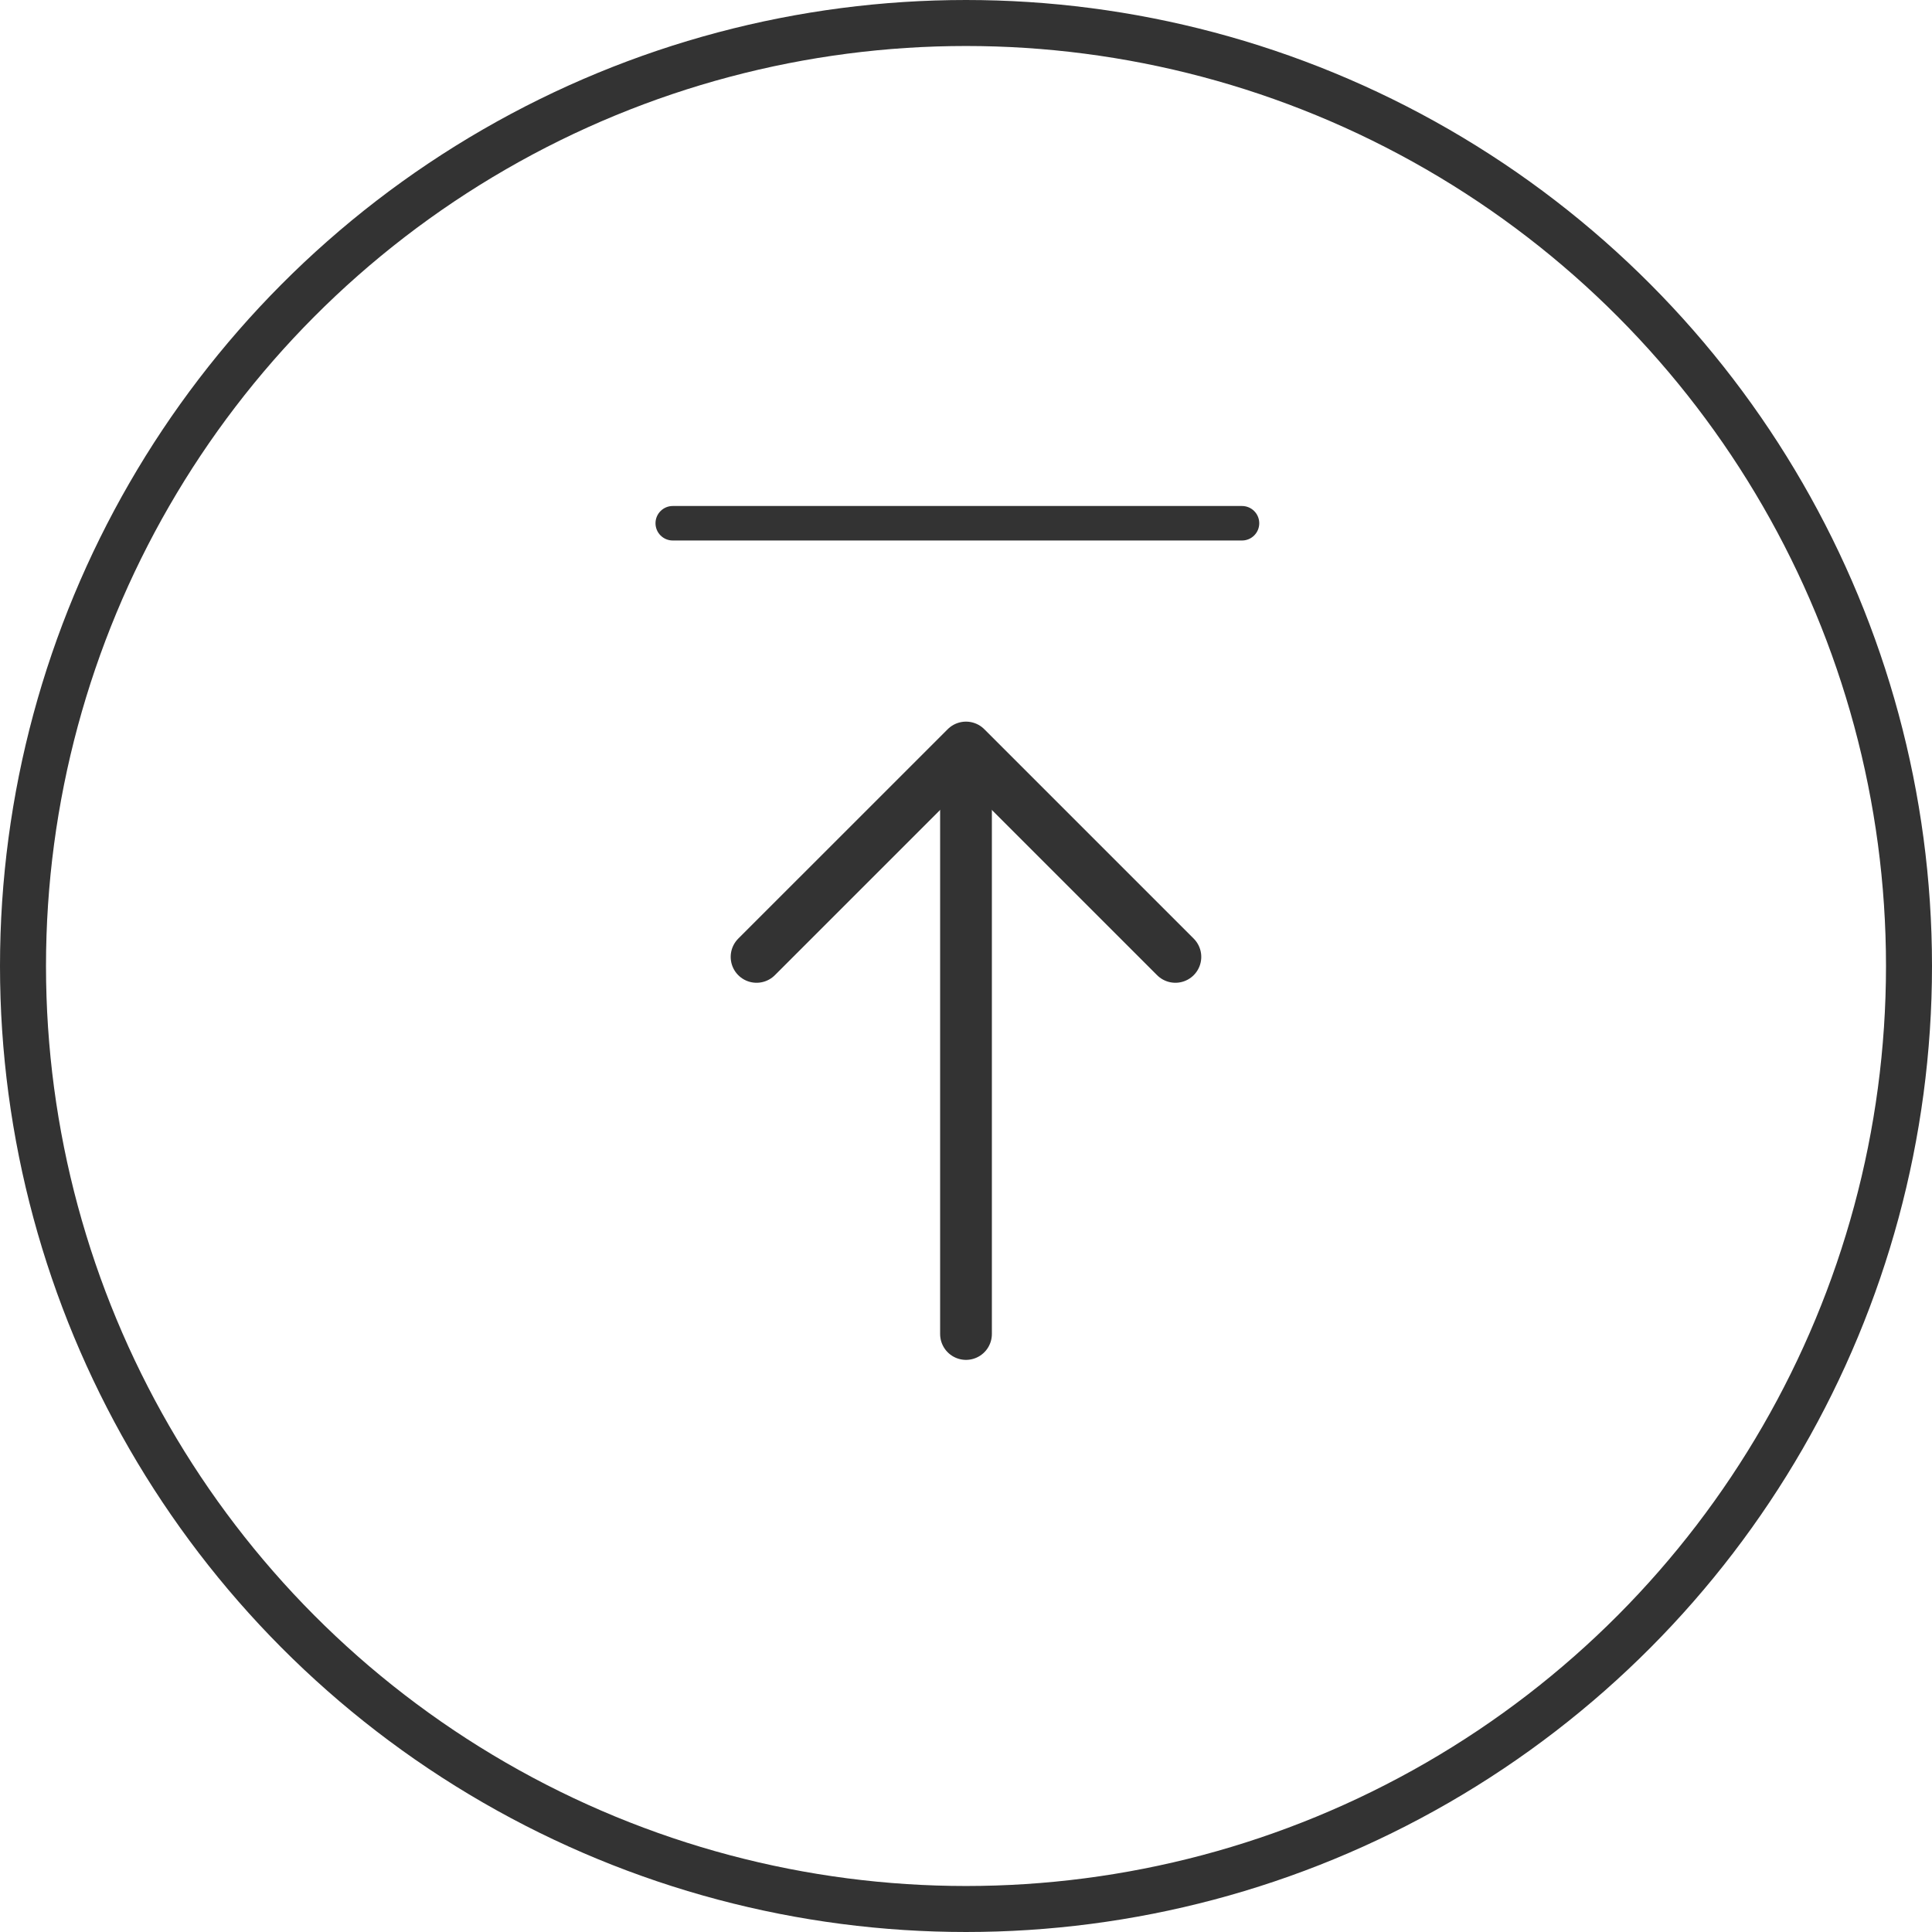<svg width="42" height="42" viewBox="0 0 42 42" fill="none" xmlns="http://www.w3.org/2000/svg">
<circle cx="21" cy="21" r="20.5" stroke="#333333"/>
<path fill-rule="evenodd" clip-rule="evenodd" d="M14.25 11.375C14.25 11.168 14.418 11 14.625 11H27C27.207 11 27.375 11.168 27.375 11.375C27.375 11.582 27.207 11.75 27 11.75H14.625C14.418 11.75 14.25 11.582 14.25 11.375Z" fill="#333333"/>
<path d="M25.552 20.802L21 16.25L16.447 20.802" stroke="#333333" stroke-width="1.125" stroke-miterlimit="10" stroke-linecap="round" stroke-linejoin="round"/>
<path d="M21 29V16.377" stroke="#333333" stroke-width="1.125" stroke-miterlimit="10" stroke-linecap="round" stroke-linejoin="round"/>
</svg>

